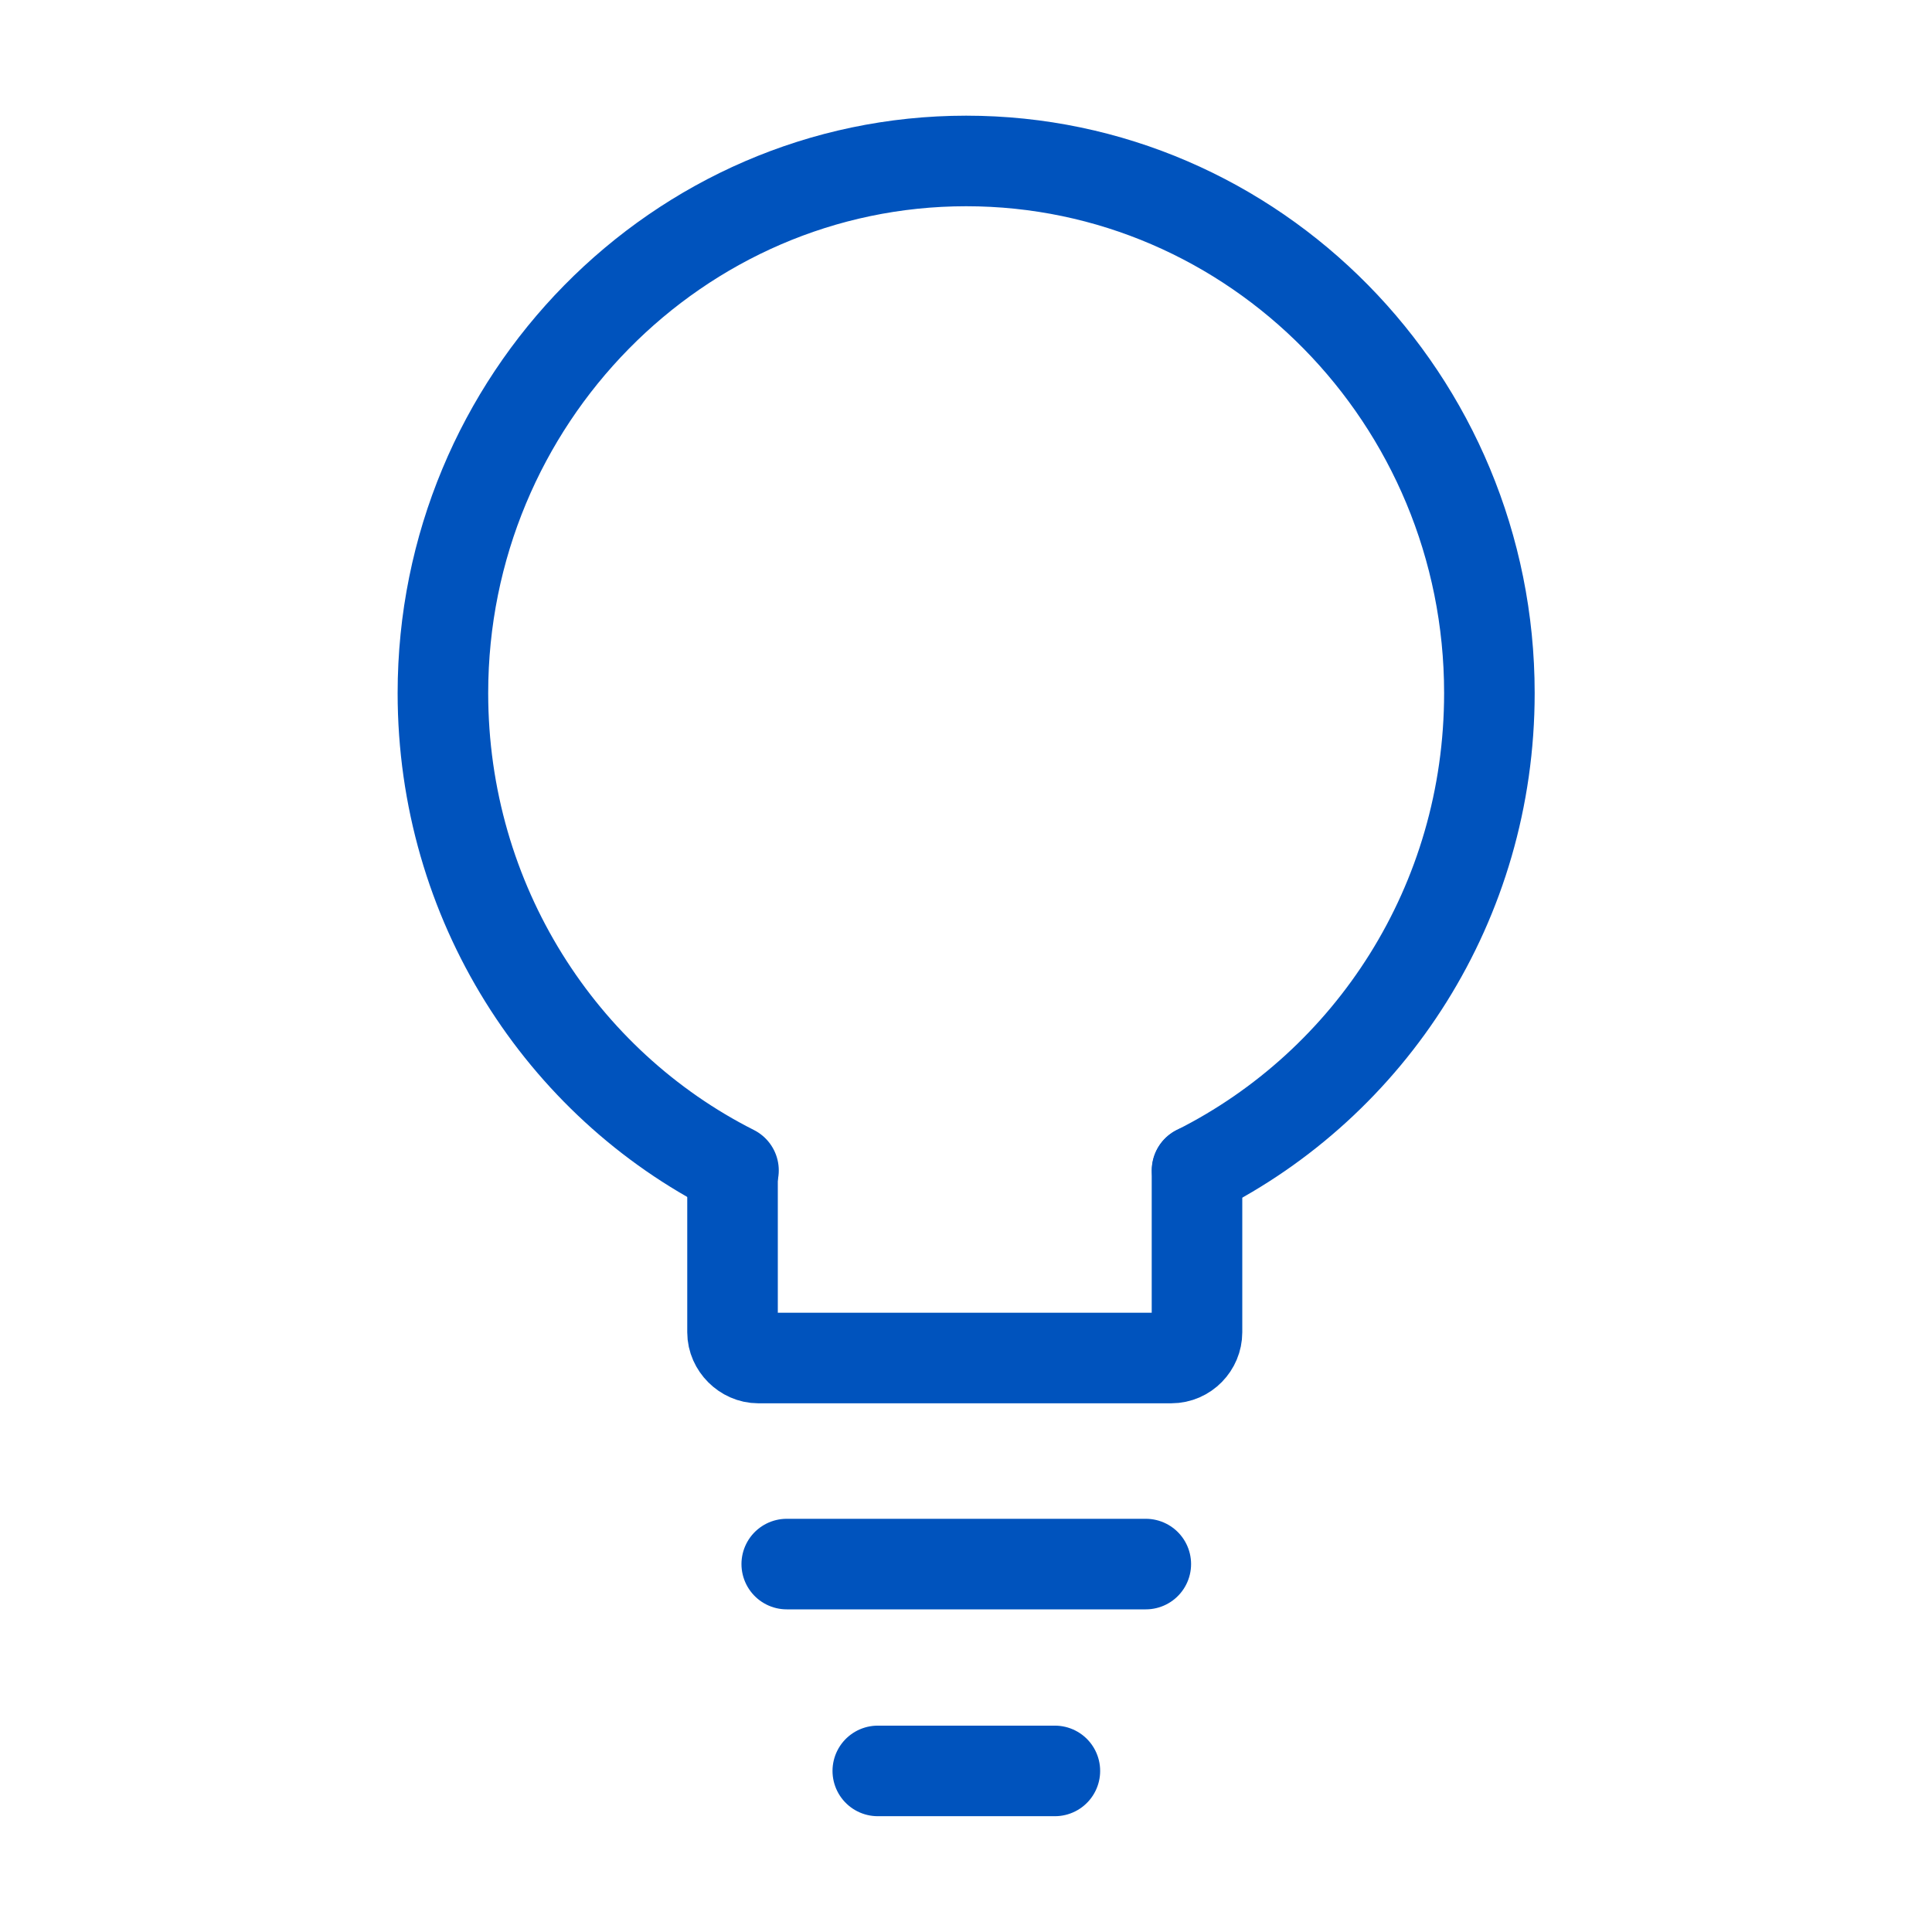 <?xml version="1.0" encoding="UTF-8"?> <svg xmlns="http://www.w3.org/2000/svg" width="32" height="32" viewBox="0 0 32 32" fill="none"><path d="M19.829 19.386C22.696 17.946 24.669 14.959 24.669 11.479C24.669 6.613 20.776 2.666 16.003 2.666C11.229 2.666 7.336 6.626 7.336 11.479C7.336 14.946 9.296 17.946 12.149 19.386" stroke="#0053BD" stroke-width="1.5" stroke-linecap="round" stroke-linejoin="round"></path><path d="M19.826 19.387V22.067C19.826 22.293 19.64 22.493 19.399 22.493H12.559C12.333 22.493 12.133 22.293 12.133 22.067V19.387" stroke="#0053BD" stroke-width="1.5" stroke-linecap="round" stroke-linejoin="round"></path><path d="M13.031 25.906H18.978" stroke="#0053BD" stroke-width="1.5" stroke-linecap="round" stroke-linejoin="round"></path><path d="M14.539 29.332H17.472" stroke="#0053BD" stroke-width="1.5" stroke-linecap="round" stroke-linejoin="round"></path></svg> 
